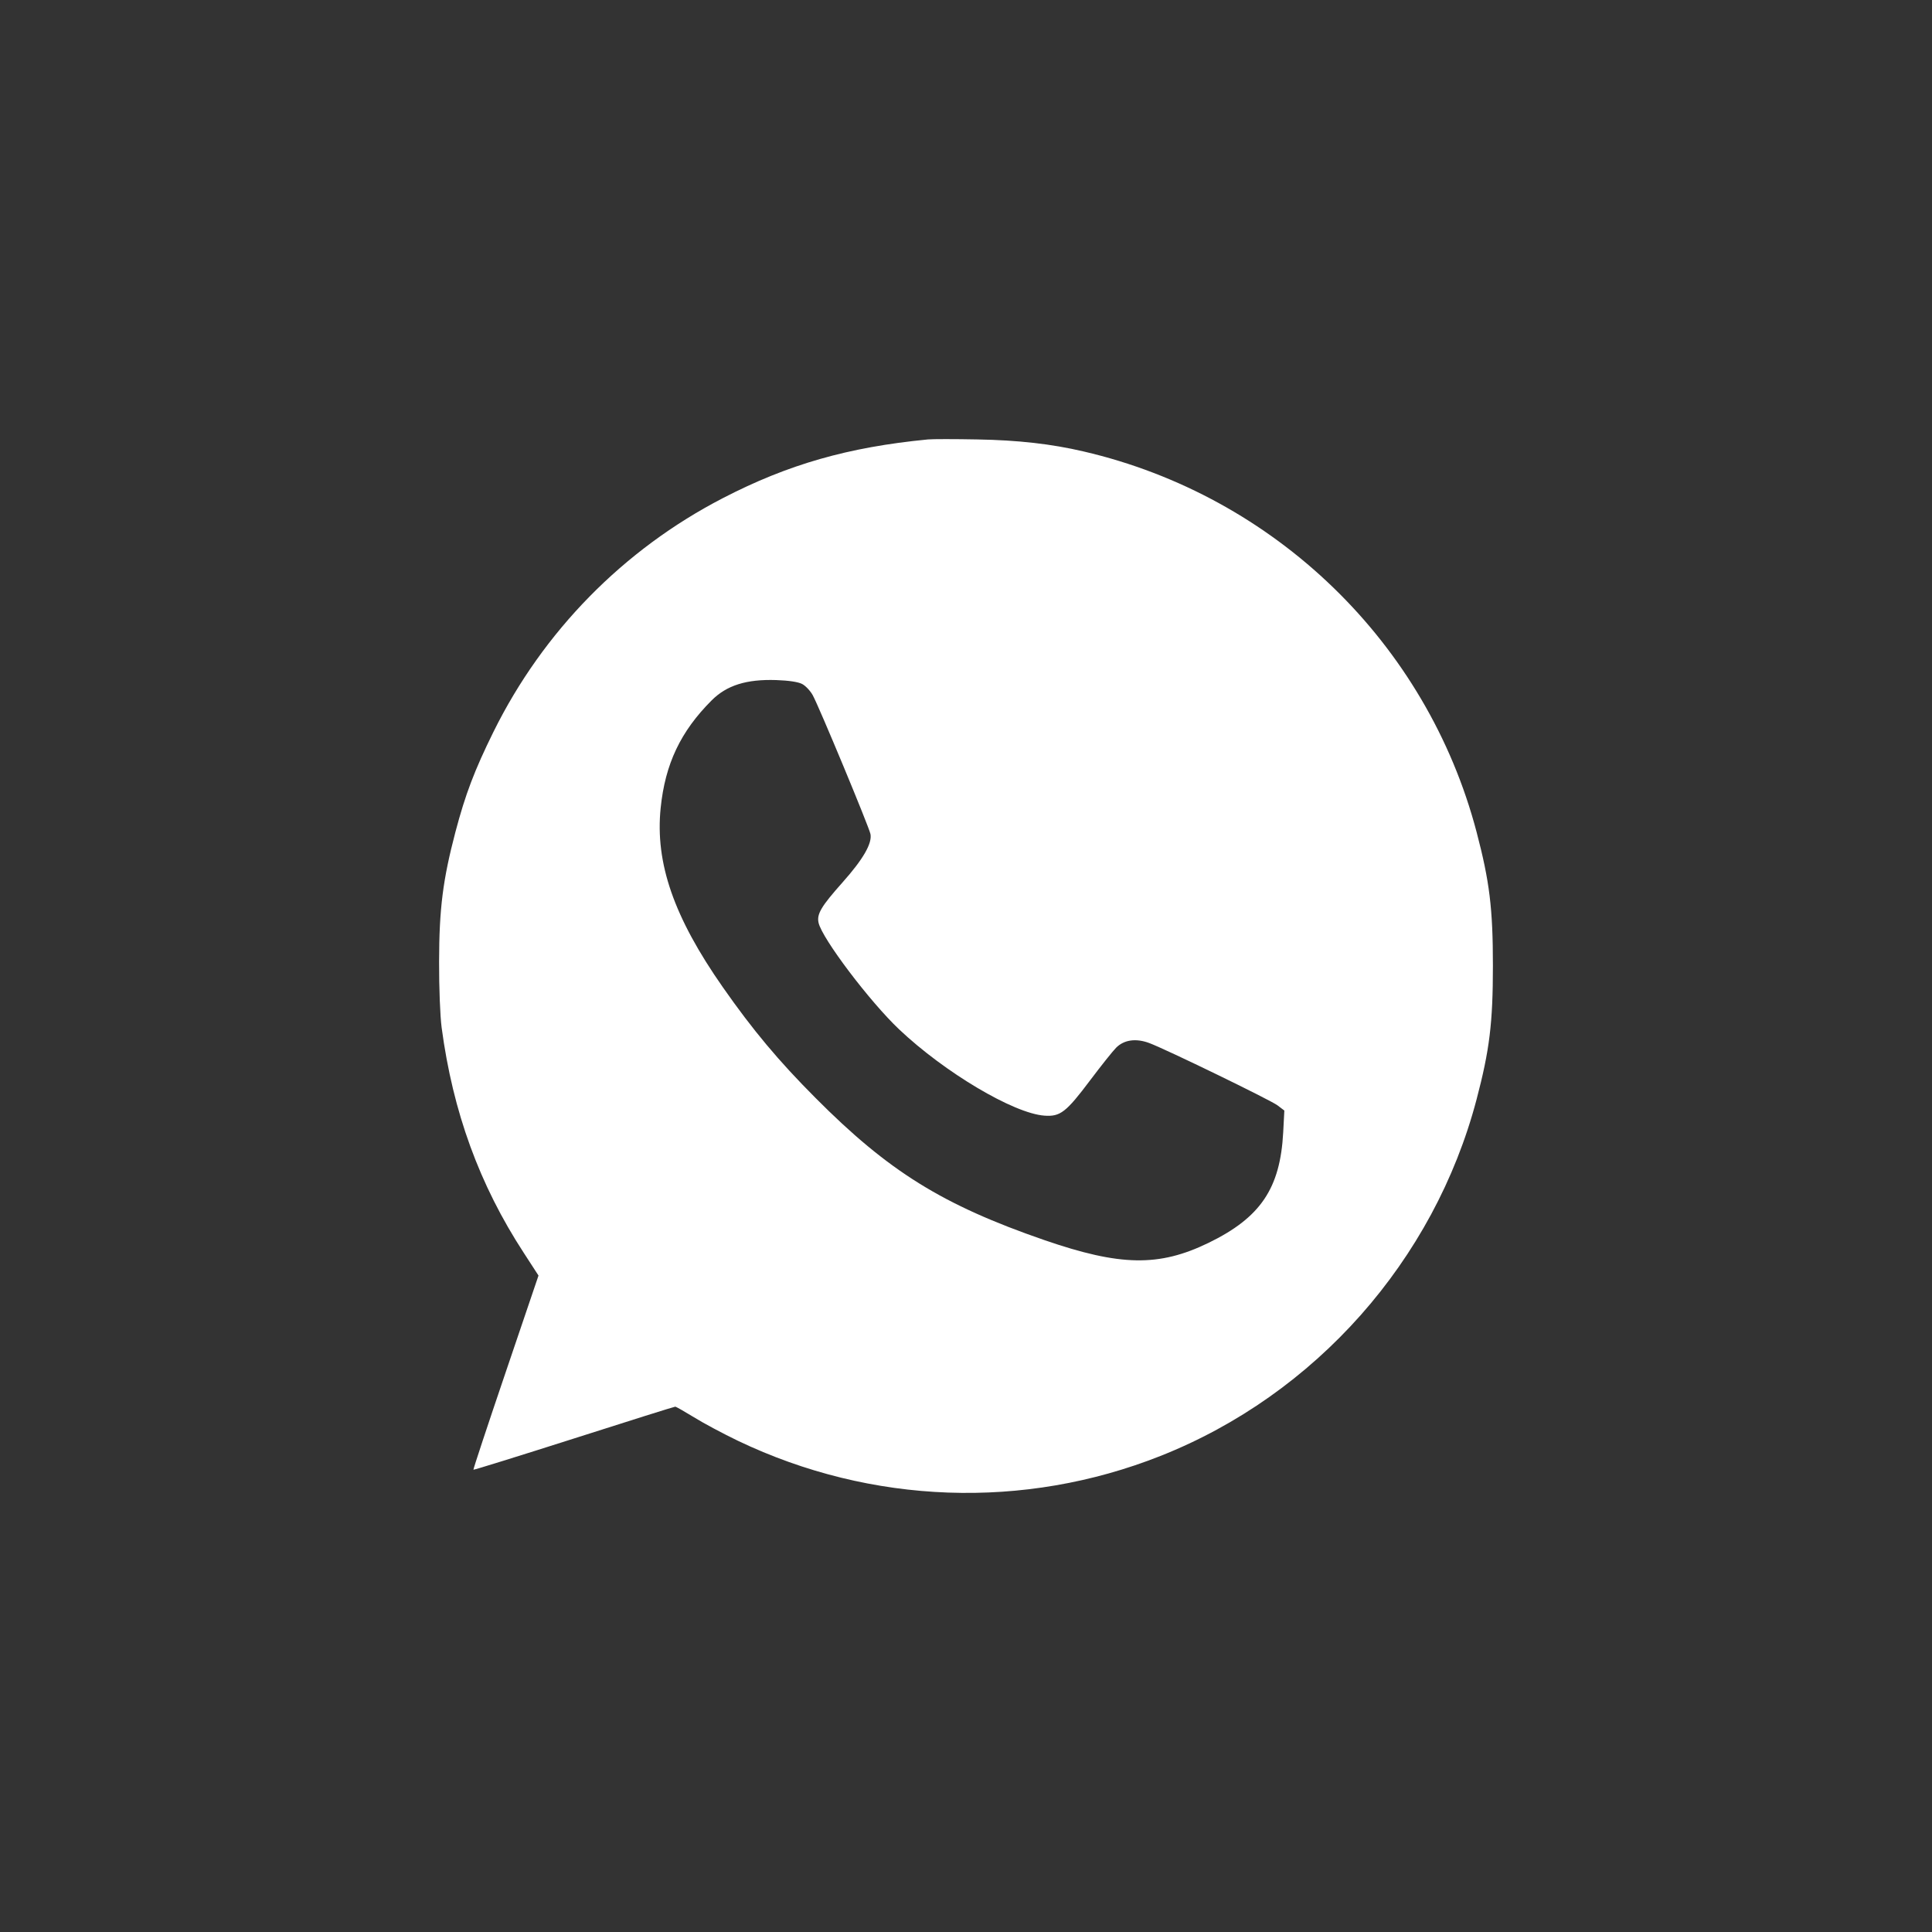 <svg width="22" height="22" viewBox="0 0 22 22" fill="none" xmlns="http://www.w3.org/2000/svg">
<rect x="0" y="0" width="22" height="22" fill="#333333" stroke="none"/>
<path fill-rule="evenodd" clip-rule="evenodd" d="M10.566 5.004C9.658 5.092 8.974 5.288 8.232 5.672C7.1 6.257 6.185 7.189 5.619 8.334C5.402 8.774 5.3 9.043 5.186 9.474C5.043 10.018 5.001 10.348 5 10.95C4.999 11.249 5.012 11.574 5.029 11.701C5.157 12.662 5.459 13.491 5.964 14.266L6.132 14.525L5.758 15.627C5.552 16.233 5.387 16.732 5.391 16.736C5.395 16.74 5.91 16.58 6.534 16.381C7.159 16.181 7.678 16.018 7.689 16.018C7.699 16.018 7.795 16.073 7.903 16.139C8.01 16.206 8.236 16.326 8.404 16.407C9.923 17.133 11.66 17.195 13.215 16.579C14.978 15.881 16.331 14.354 16.814 12.519C16.962 11.957 17 11.649 17 10.997C17 10.345 16.962 10.037 16.814 9.474C16.248 7.322 14.52 5.648 12.34 5.141C11.973 5.055 11.592 5.012 11.13 5.004C10.871 4.999 10.617 4.999 10.566 5.004ZM9.133 7.788C9.172 7.808 9.226 7.865 9.254 7.915C9.324 8.04 9.895 9.414 9.912 9.497C9.933 9.604 9.829 9.784 9.595 10.047C9.352 10.32 9.299 10.408 9.321 10.507C9.36 10.686 9.904 11.405 10.239 11.722C10.758 12.213 11.543 12.679 11.893 12.704C12.073 12.717 12.139 12.667 12.414 12.301C12.539 12.135 12.672 11.968 12.71 11.93C12.8 11.84 12.935 11.821 13.086 11.877C13.279 11.949 14.462 12.524 14.546 12.586L14.625 12.646L14.612 12.895C14.578 13.533 14.354 13.865 13.761 14.153C13.197 14.427 12.756 14.419 11.892 14.121C10.733 13.721 10.118 13.339 9.285 12.501C8.867 12.082 8.571 11.728 8.232 11.243C7.673 10.444 7.459 9.828 7.523 9.201C7.574 8.699 7.75 8.329 8.104 7.975C8.276 7.803 8.501 7.733 8.839 7.744C8.982 7.749 9.087 7.765 9.133 7.788Z" fill="white"/>
</svg>
